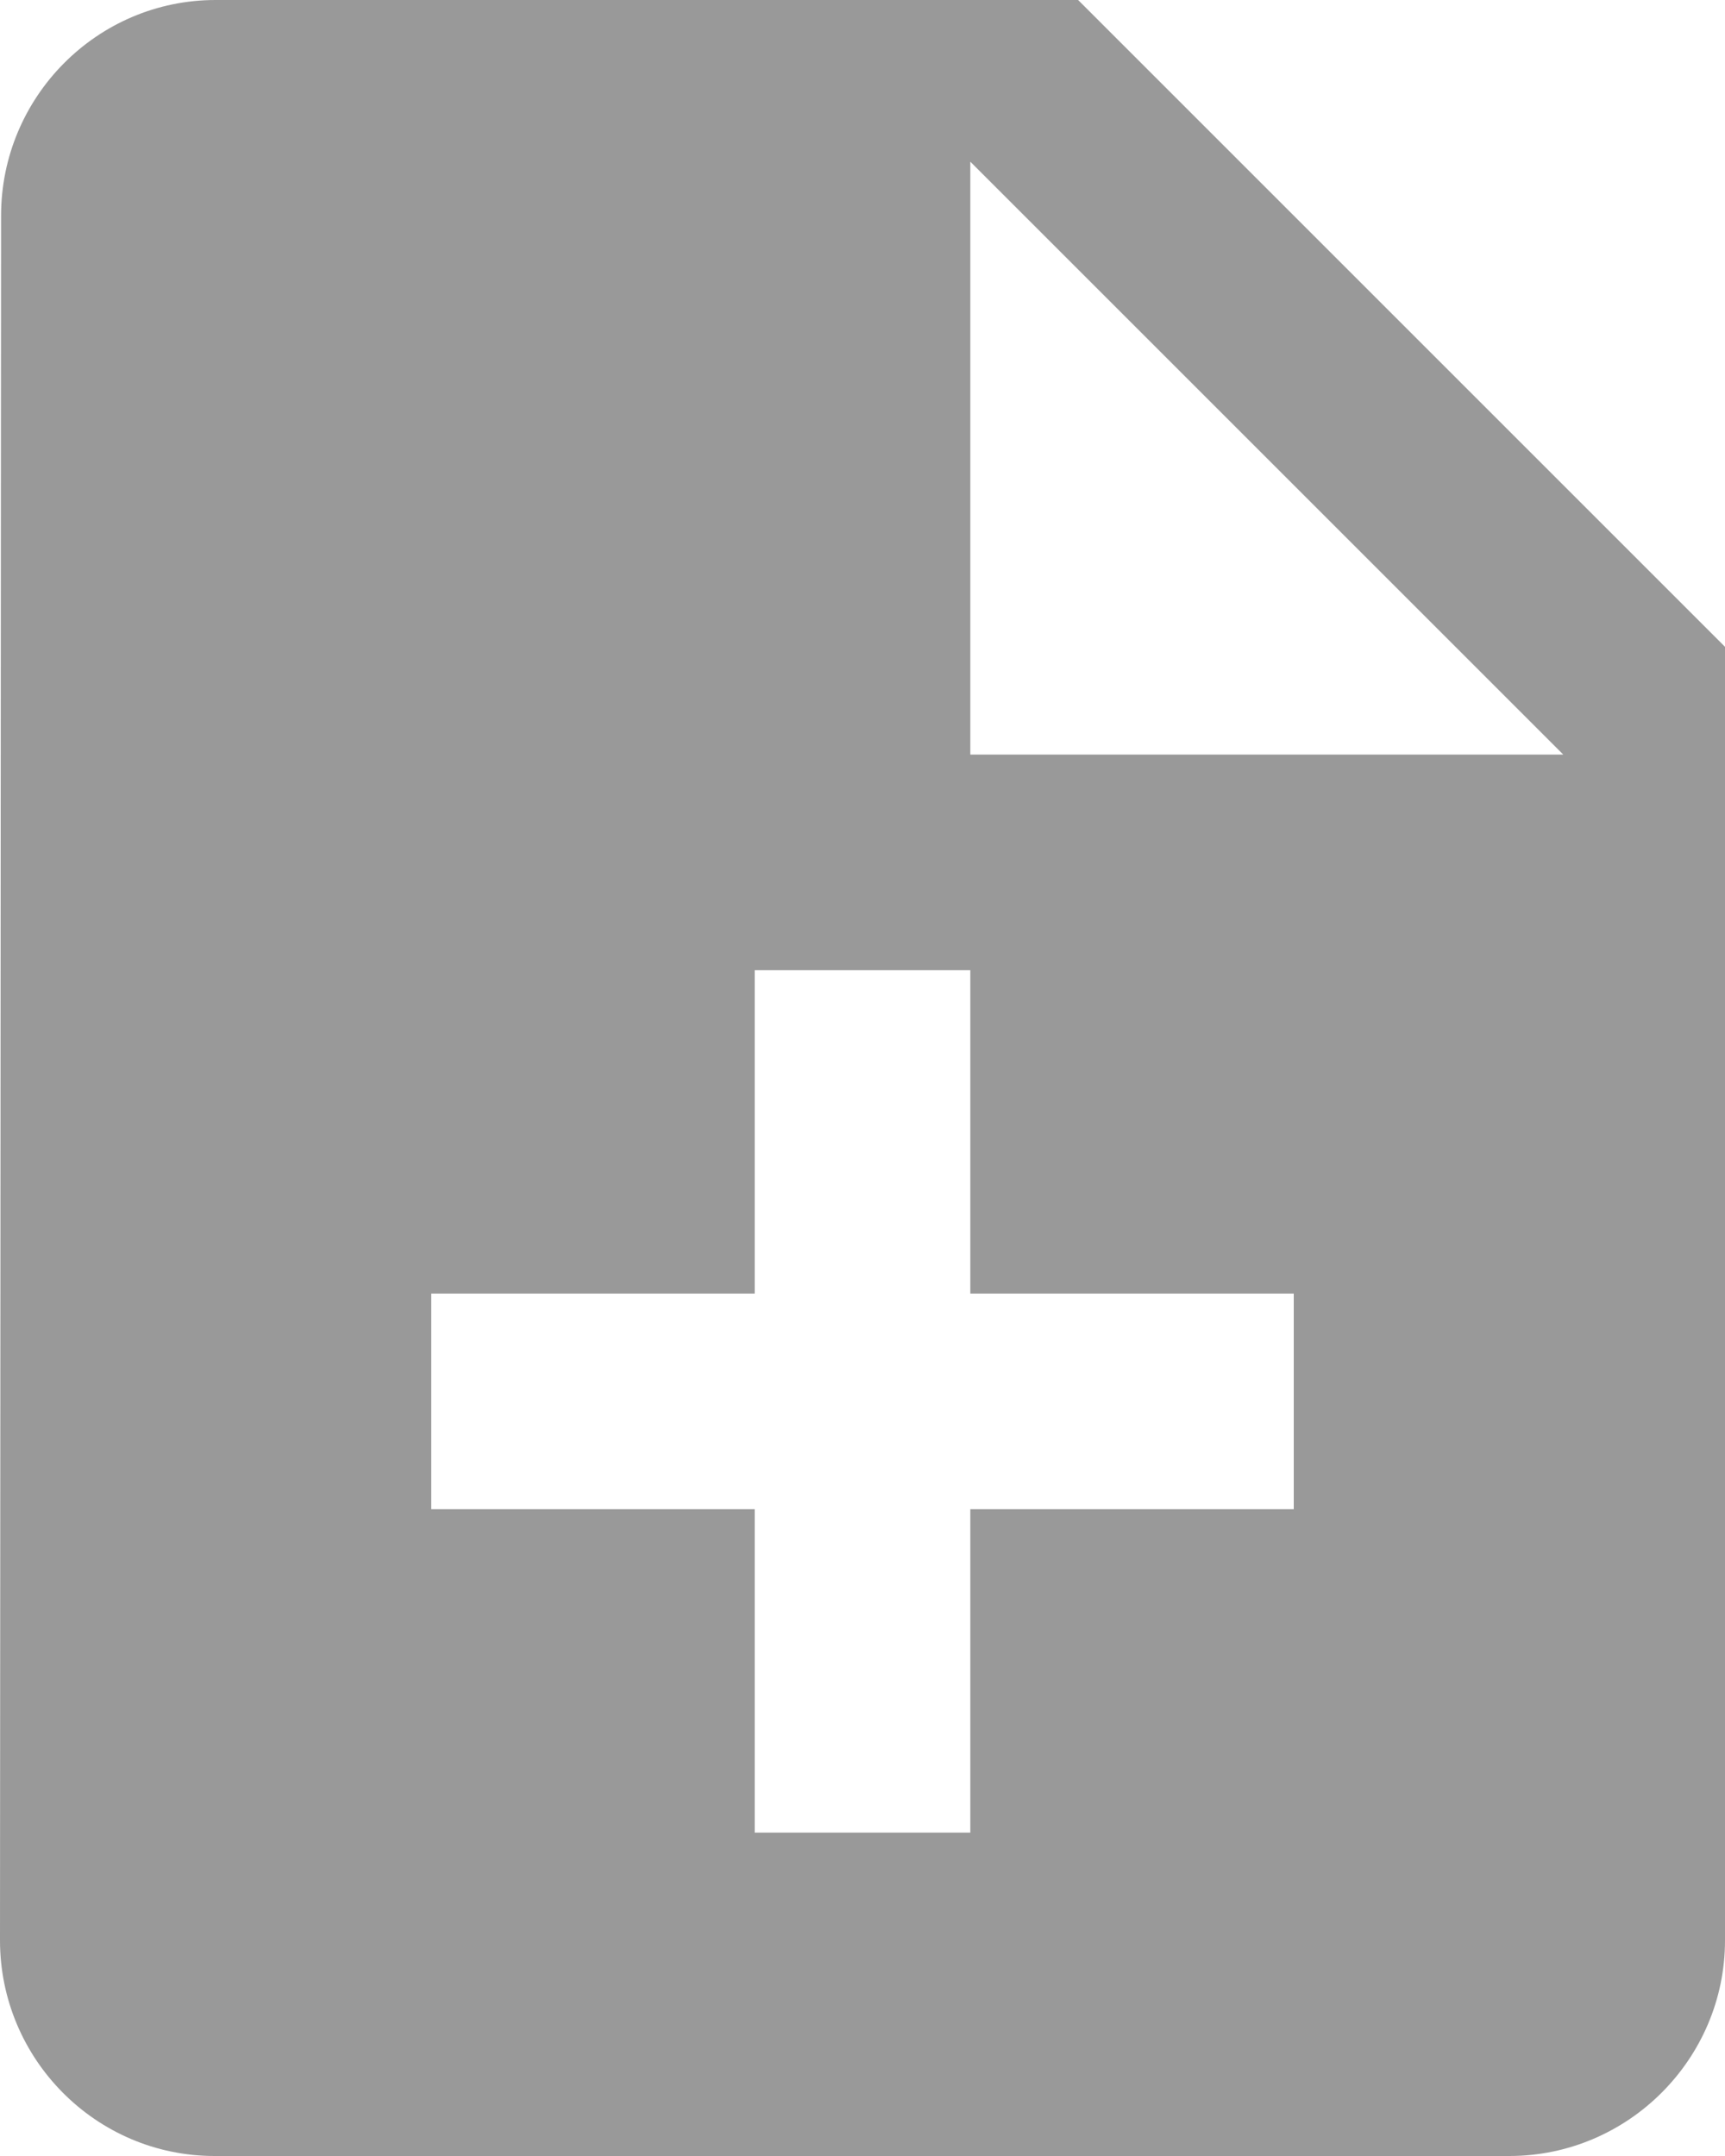 <?xml version="1.0" encoding="UTF-8" standalone="no"?>
<svg
   xmlns:dc="http://purl.org/dc/elements/1.1/"
   xmlns:cc="http://creativecommons.org/ns#"
   xmlns:rdf="http://www.w3.org/1999/02/22-rdf-syntax-ns#"
   xmlns:svg="http://www.w3.org/2000/svg"
   xmlns="http://www.w3.org/2000/svg"
   xmlns:sodipodi="http://sodipodi.sourceforge.net/DTD/sodipodi-0.dtd"
   xmlns:inkscape="http://www.inkscape.org/namespaces/inkscape"
   inkscape:version="1.0 (4035a4f, 2020-05-01)"
   height="20"
   width="16"
   sodipodi:docname="note-add_gr.svg"
   xml:space="preserve"
   enable-background="new 0 0 24 24"
   viewBox="0 0 16 20"
   y="0px"
   x="0px"
   id="_x33_d-rotate"
   version="1.1"><defs
   id="defs3914" /><sodipodi:namedview
   inkscape:current-layer="_x33_d-rotate"
   inkscape:cy="10"
   inkscape:cx="8"
   inkscape:zoom="15.166667"
   showgrid="false"
   id="namedview3912"
   inkscape:window-height="480"
   inkscape:window-width="640"
   inkscape:pageshadow="2"
   inkscape:pageopacity="0"
   guidetolerance="10"
   gridtolerance="10"
   objecttolerance="10"
   borderopacity="1"
   bordercolor="#666666"
   pagecolor="#ffffff" />

<g
   style="fill:#999999"
   transform="translate(-4,-2)"
   id="note-add"><path
     style="fill:#999999"
     id="path3908"
     d="M 14,2 H 6 C 4.9,2 4.01,2.9 4.01,4 L 4,20 c 0,1.1 0.89,2 1.99,2 H 18 c 1.1,0 2,-0.9 2,-2 V 8 Z m 2,14 h -3 v 3 H 11 V 16 H 8 v -2 h 3 v -3 h 2 v 3 h 3 z M 13,9 V 3.5 L 18.5,9 Z" /></g>

</svg>
